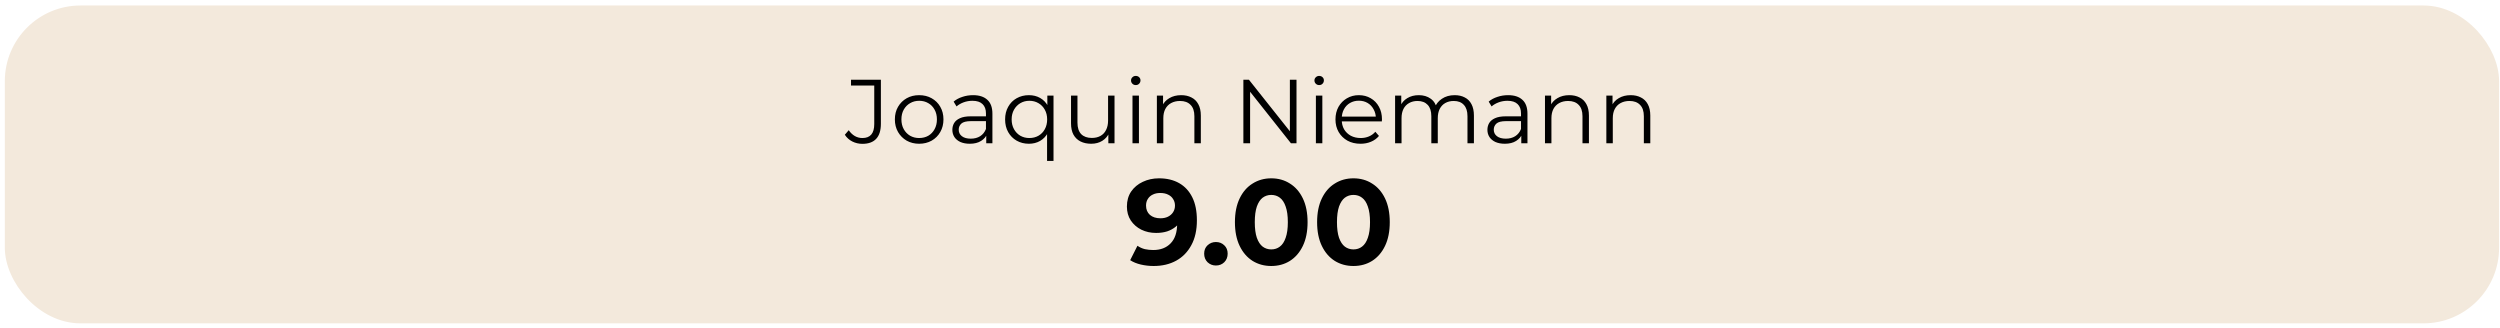 <svg width="442" height="58" viewBox="0 0 442 58" fill="none" xmlns="http://www.w3.org/2000/svg">
<rect x="1.521" y="1.641" width="439.651" height="54.859" rx="12.711" fill="#F3E9DC"/>
<rect x="1.521" y="1.641" width="439.651" height="54.859" rx="12.711" stroke="#F3E9DC" stroke-width="1.338"/>
<path d="M152.465 25.431C151.833 25.431 151.239 25.292 150.683 25.013C150.137 24.735 149.698 24.339 149.366 23.825L150.056 23.022C150.367 23.472 150.725 23.814 151.132 24.05C151.539 24.285 151.989 24.403 152.481 24.403C153.873 24.403 154.568 23.579 154.568 21.93V15.123H150.458V14.095H155.74V21.882C155.74 23.07 155.462 23.959 154.905 24.548C154.36 25.136 153.546 25.431 152.465 25.431ZM162.5 25.415C161.686 25.415 160.953 25.233 160.3 24.869C159.658 24.494 159.149 23.986 158.775 23.343C158.4 22.691 158.213 21.947 158.213 21.112C158.213 20.266 158.4 19.522 158.775 18.88C159.149 18.238 159.658 17.735 160.3 17.37C160.942 17.007 161.676 16.825 162.5 16.825C163.335 16.825 164.073 17.007 164.716 17.37C165.368 17.735 165.877 18.238 166.241 18.88C166.616 19.522 166.803 20.266 166.803 21.112C166.803 21.947 166.616 22.691 166.241 23.343C165.877 23.986 165.368 24.494 164.716 24.869C164.063 25.233 163.324 25.415 162.5 25.415ZM162.5 24.403C163.11 24.403 163.65 24.269 164.121 24.002C164.592 23.724 164.962 23.338 165.229 22.846C165.508 22.343 165.647 21.765 165.647 21.112C165.647 20.448 165.508 19.87 165.229 19.378C164.962 18.885 164.592 18.505 164.121 18.238C163.65 17.959 163.115 17.82 162.516 17.82C161.916 17.82 161.381 17.959 160.91 18.238C160.439 18.505 160.065 18.885 159.786 19.378C159.508 19.87 159.369 20.448 159.369 21.112C159.369 21.765 159.508 22.343 159.786 22.846C160.065 23.338 160.439 23.724 160.91 24.002C161.381 24.269 161.911 24.403 162.5 24.403ZM174.366 25.334V23.472L174.318 23.167V20.052C174.318 19.335 174.114 18.784 173.707 18.398C173.311 18.013 172.717 17.82 171.925 17.82C171.379 17.82 170.86 17.911 170.368 18.093C169.875 18.275 169.458 18.516 169.115 18.816L168.602 17.965C169.03 17.601 169.544 17.322 170.143 17.13C170.742 16.926 171.374 16.825 172.038 16.825C173.129 16.825 173.97 17.098 174.558 17.643C175.158 18.179 175.458 18.998 175.458 20.1V25.334H174.366ZM171.46 25.415C170.828 25.415 170.277 25.313 169.806 25.11C169.345 24.896 168.992 24.607 168.746 24.243C168.5 23.868 168.377 23.44 168.377 22.958C168.377 22.519 168.478 22.123 168.682 21.77C168.896 21.406 169.238 21.117 169.709 20.903C170.191 20.678 170.833 20.566 171.636 20.566H174.542V21.417H171.668C170.855 21.417 170.287 21.561 169.966 21.85C169.656 22.139 169.501 22.498 169.501 22.926C169.501 23.408 169.688 23.793 170.063 24.082C170.437 24.371 170.962 24.516 171.636 24.516C172.278 24.516 172.83 24.371 173.29 24.082C173.761 23.782 174.104 23.354 174.318 22.798L174.575 23.584C174.36 24.141 173.986 24.585 173.451 24.917C172.926 25.249 172.262 25.415 171.46 25.415ZM181.91 25.415C181.107 25.415 180.384 25.233 179.742 24.869C179.111 24.505 178.613 24.002 178.249 23.36C177.885 22.717 177.703 21.968 177.703 21.112C177.703 20.266 177.885 19.522 178.249 18.88C178.613 18.227 179.111 17.724 179.742 17.37C180.384 17.007 181.107 16.825 181.91 16.825C182.659 16.825 183.323 16.991 183.901 17.322C184.489 17.654 184.955 18.141 185.298 18.784C185.64 19.415 185.811 20.191 185.811 21.112C185.811 22.032 185.635 22.814 185.282 23.456C184.939 24.087 184.473 24.575 183.885 24.917C183.307 25.249 182.648 25.415 181.91 25.415ZM181.99 24.403C182.589 24.403 183.125 24.269 183.596 24.002C184.077 23.724 184.452 23.338 184.72 22.846C184.998 22.343 185.137 21.765 185.137 21.112C185.137 20.459 184.998 19.886 184.72 19.394C184.452 18.901 184.077 18.516 183.596 18.238C183.125 17.959 182.589 17.82 181.99 17.82C181.401 17.82 180.871 17.959 180.4 18.238C179.929 18.516 179.555 18.901 179.277 19.394C178.998 19.886 178.859 20.459 178.859 21.112C178.859 21.765 178.998 22.343 179.277 22.846C179.555 23.338 179.929 23.724 180.4 24.002C180.871 24.269 181.401 24.403 181.99 24.403ZM185.121 28.449V22.83L185.282 21.128L185.169 19.442V16.905H186.261V28.449H185.121ZM192.92 25.415C192.203 25.415 191.577 25.281 191.042 25.013C190.506 24.746 190.089 24.344 189.789 23.809C189.5 23.274 189.356 22.605 189.356 21.802V16.905H190.496V21.674C190.496 22.573 190.715 23.253 191.154 23.713C191.604 24.162 192.23 24.387 193.033 24.387C193.621 24.387 194.13 24.269 194.558 24.034C194.997 23.788 195.329 23.434 195.553 22.974C195.789 22.514 195.907 21.963 195.907 21.32V16.905H197.047V25.334H195.955V23.022L196.131 23.44C195.864 24.061 195.446 24.548 194.879 24.901C194.322 25.244 193.669 25.415 192.92 25.415ZM200.224 25.334V16.905H201.364V25.334H200.224ZM200.802 15.042C200.566 15.042 200.368 14.962 200.208 14.802C200.047 14.641 199.967 14.448 199.967 14.223C199.967 13.999 200.047 13.811 200.208 13.662C200.368 13.501 200.566 13.421 200.802 13.421C201.037 13.421 201.235 13.496 201.396 13.646C201.556 13.795 201.637 13.983 201.637 14.207C201.637 14.443 201.556 14.641 201.396 14.802C201.246 14.962 201.048 15.042 200.802 15.042ZM208.839 16.825C209.524 16.825 210.123 16.958 210.637 17.226C211.162 17.483 211.568 17.879 211.857 18.414C212.157 18.949 212.307 19.624 212.307 20.437V25.334H211.167V20.55C211.167 19.661 210.942 18.992 210.493 18.543C210.054 18.082 209.433 17.852 208.63 17.852C208.031 17.852 207.506 17.975 207.057 18.221C206.618 18.457 206.275 18.805 206.029 19.265C205.794 19.715 205.676 20.261 205.676 20.903V25.334H204.536V16.905H205.628V19.217L205.451 18.784C205.719 18.173 206.147 17.697 206.735 17.355C207.324 17.001 208.025 16.825 208.839 16.825ZM219.829 25.334V14.095H220.809L228.564 23.857H228.05V14.095H229.222V25.334H228.243L220.504 15.572H221.018V25.334H219.829ZM232.65 25.334V16.905H233.79V25.334H232.65ZM233.228 15.042C232.993 15.042 232.795 14.962 232.634 14.802C232.473 14.641 232.393 14.448 232.393 14.223C232.393 13.999 232.473 13.811 232.634 13.662C232.795 13.501 232.993 13.421 233.228 13.421C233.464 13.421 233.662 13.496 233.822 13.646C233.983 13.795 234.063 13.983 234.063 14.207C234.063 14.443 233.983 14.641 233.822 14.802C233.672 14.962 233.474 15.042 233.228 15.042ZM240.543 25.415C239.665 25.415 238.894 25.233 238.23 24.869C237.567 24.494 237.048 23.986 236.673 23.343C236.298 22.691 236.111 21.947 236.111 21.112C236.111 20.277 236.288 19.538 236.641 18.896C237.005 18.254 237.497 17.75 238.118 17.387C238.75 17.012 239.456 16.825 240.238 16.825C241.03 16.825 241.731 17.007 242.341 17.37C242.962 17.724 243.449 18.227 243.802 18.88C244.155 19.522 244.332 20.266 244.332 21.112C244.332 21.165 244.327 21.224 244.316 21.288C244.316 21.342 244.316 21.401 244.316 21.465H236.978V20.614H243.706L243.256 20.951C243.256 20.341 243.122 19.8 242.855 19.329C242.598 18.848 242.245 18.473 241.795 18.206C241.345 17.938 240.826 17.804 240.238 17.804C239.659 17.804 239.14 17.938 238.68 18.206C238.22 18.473 237.861 18.848 237.604 19.329C237.347 19.811 237.219 20.362 237.219 20.983V21.16C237.219 21.802 237.358 22.369 237.636 22.862C237.925 23.343 238.321 23.724 238.825 24.002C239.338 24.269 239.922 24.403 240.575 24.403C241.089 24.403 241.565 24.312 242.004 24.13C242.453 23.948 242.839 23.67 243.16 23.295L243.802 24.034C243.427 24.483 242.956 24.826 242.389 25.061C241.832 25.297 241.217 25.415 240.543 25.415ZM257.185 16.825C257.87 16.825 258.464 16.958 258.967 17.226C259.481 17.483 259.877 17.879 260.156 18.414C260.445 18.949 260.589 19.624 260.589 20.437V25.334H259.449V20.55C259.449 19.661 259.235 18.992 258.807 18.543C258.389 18.082 257.795 17.852 257.025 17.852C256.447 17.852 255.944 17.975 255.515 18.221C255.098 18.457 254.771 18.805 254.536 19.265C254.311 19.715 254.199 20.261 254.199 20.903V25.334H253.059V20.55C253.059 19.661 252.845 18.992 252.417 18.543C251.988 18.082 251.389 17.852 250.618 17.852C250.051 17.852 249.553 17.975 249.125 18.221C248.697 18.457 248.365 18.805 248.129 19.265C247.905 19.715 247.792 20.261 247.792 20.903V25.334H246.652V16.905H247.744V19.185L247.567 18.784C247.824 18.173 248.237 17.697 248.804 17.355C249.382 17.001 250.062 16.825 250.843 16.825C251.667 16.825 252.368 17.033 252.946 17.451C253.524 17.858 253.899 18.473 254.07 19.297L253.621 19.121C253.867 18.436 254.3 17.884 254.921 17.467C255.553 17.039 256.307 16.825 257.185 16.825ZM268.963 25.334V23.472L268.915 23.167V20.052C268.915 19.335 268.712 18.784 268.305 18.398C267.909 18.013 267.315 17.82 266.523 17.82C265.977 17.82 265.458 17.911 264.965 18.093C264.473 18.275 264.055 18.516 263.713 18.816L263.199 17.965C263.627 17.601 264.141 17.322 264.74 17.13C265.34 16.926 265.971 16.825 266.635 16.825C267.727 16.825 268.567 17.098 269.156 17.643C269.755 18.179 270.055 18.998 270.055 20.1V25.334H268.963ZM266.057 25.415C265.426 25.415 264.874 25.313 264.403 25.11C263.943 24.896 263.59 24.607 263.344 24.243C263.097 23.868 262.974 23.44 262.974 22.958C262.974 22.519 263.076 22.123 263.279 21.77C263.493 21.406 263.836 21.117 264.307 20.903C264.789 20.678 265.431 20.566 266.234 20.566H269.14V21.417H266.266C265.452 21.417 264.885 21.561 264.564 21.85C264.253 22.139 264.098 22.498 264.098 22.926C264.098 23.408 264.286 23.793 264.66 24.082C265.035 24.371 265.559 24.516 266.234 24.516C266.876 24.516 267.427 24.371 267.888 24.082C268.359 23.782 268.701 23.354 268.915 22.798L269.172 23.584C268.958 24.141 268.583 24.585 268.048 24.917C267.524 25.249 266.86 25.415 266.057 25.415ZM277.455 16.825C278.14 16.825 278.739 16.958 279.253 17.226C279.777 17.483 280.184 17.879 280.473 18.414C280.773 18.949 280.923 19.624 280.923 20.437V25.334H279.783V20.55C279.783 19.661 279.558 18.992 279.108 18.543C278.67 18.082 278.049 17.852 277.246 17.852C276.646 17.852 276.122 17.975 275.672 18.221C275.233 18.457 274.891 18.805 274.645 19.265C274.409 19.715 274.292 20.261 274.292 20.903V25.334H273.152V16.905H274.243V19.217L274.067 18.784C274.334 18.173 274.762 17.697 275.351 17.355C275.94 17.001 276.641 16.825 277.455 16.825ZM288.305 16.825C288.99 16.825 289.59 16.958 290.103 17.226C290.628 17.483 291.035 17.879 291.324 18.414C291.623 18.949 291.773 19.624 291.773 20.437V25.334H290.633V20.55C290.633 19.661 290.409 18.992 289.959 18.543C289.52 18.082 288.899 17.852 288.096 17.852C287.497 17.852 286.973 17.975 286.523 18.221C286.084 18.457 285.742 18.805 285.495 19.265C285.26 19.715 285.142 20.261 285.142 20.903V25.334H284.002V16.905H285.094V19.217L284.917 18.784C285.185 18.173 285.613 17.697 286.202 17.355C286.791 17.001 287.492 16.825 288.305 16.825Z" fill="black"/>
<path d="M204.911 31.528C206.295 31.528 207.487 31.814 208.486 32.385C209.485 32.955 210.256 33.79 210.798 34.889C211.34 35.974 211.611 37.33 211.611 38.957C211.611 40.684 211.283 42.147 210.627 43.346C209.984 44.544 209.092 45.458 207.951 46.086C206.809 46.714 205.481 47.028 203.969 47.028C203.184 47.028 202.427 46.942 201.699 46.771C200.971 46.6 200.343 46.343 199.815 46L201.1 43.453C201.514 43.738 201.956 43.938 202.427 44.052C202.898 44.152 203.391 44.202 203.904 44.202C205.189 44.202 206.209 43.809 206.966 43.025C207.736 42.239 208.122 41.076 208.122 39.535C208.122 39.278 208.115 38.993 208.1 38.679C208.086 38.365 208.05 38.051 207.993 37.737L208.935 38.636C208.693 39.192 208.35 39.663 207.908 40.049C207.465 40.42 206.951 40.705 206.366 40.905C205.781 41.091 205.125 41.183 204.397 41.183C203.44 41.183 202.57 40.991 201.785 40.605C201.014 40.22 200.393 39.678 199.922 38.978C199.466 38.279 199.237 37.458 199.237 36.516C199.237 35.489 199.487 34.604 199.987 33.862C200.5 33.12 201.185 32.549 202.042 32.149C202.912 31.735 203.869 31.528 204.911 31.528ZM205.125 34.119C204.625 34.119 204.19 34.211 203.819 34.397C203.448 34.568 203.155 34.825 202.941 35.168C202.727 35.496 202.62 35.888 202.62 36.345C202.62 37.03 202.848 37.58 203.305 37.993C203.776 38.393 204.397 38.593 205.167 38.593C205.667 38.593 206.109 38.5 206.495 38.315C206.894 38.115 207.201 37.844 207.415 37.501C207.629 37.159 207.736 36.773 207.736 36.345C207.736 35.917 207.629 35.539 207.415 35.21C207.216 34.868 206.923 34.604 206.538 34.418C206.152 34.218 205.681 34.119 205.125 34.119ZM214.973 46.942C214.402 46.942 213.91 46.75 213.496 46.364C213.096 45.965 212.896 45.458 212.896 44.844C212.896 44.23 213.096 43.738 213.496 43.367C213.91 42.982 214.402 42.789 214.973 42.789C215.558 42.789 216.051 42.982 216.45 43.367C216.85 43.738 217.05 44.23 217.05 44.844C217.05 45.458 216.85 45.965 216.45 46.364C216.051 46.75 215.558 46.942 214.973 46.942ZM224.757 47.028C223.53 47.028 222.431 46.728 221.46 46.129C220.49 45.515 219.726 44.63 219.17 43.474C218.613 42.318 218.335 40.919 218.335 39.278C218.335 37.637 218.613 36.238 219.17 35.082C219.726 33.926 220.49 33.048 221.46 32.449C222.431 31.835 223.53 31.528 224.757 31.528C225.999 31.528 227.098 31.835 228.054 32.449C229.025 33.048 229.788 33.926 230.345 35.082C230.901 36.238 231.18 37.637 231.18 39.278C231.18 40.919 230.901 42.318 230.345 43.474C229.788 44.63 229.025 45.515 228.054 46.129C227.098 46.728 225.999 47.028 224.757 47.028ZM224.757 44.095C225.342 44.095 225.849 43.931 226.277 43.602C226.72 43.274 227.062 42.753 227.305 42.04C227.562 41.326 227.69 40.406 227.69 39.278C227.69 38.151 227.562 37.23 227.305 36.516C227.062 35.803 226.72 35.282 226.277 34.953C225.849 34.625 225.342 34.461 224.757 34.461C224.186 34.461 223.68 34.625 223.237 34.953C222.809 35.282 222.466 35.803 222.21 36.516C221.967 37.23 221.846 38.151 221.846 39.278C221.846 40.406 221.967 41.326 222.21 42.04C222.466 42.753 222.809 43.274 223.237 43.602C223.68 43.931 224.186 44.095 224.757 44.095ZM239.287 47.028C238.06 47.028 236.961 46.728 235.99 46.129C235.02 45.515 234.256 44.63 233.7 43.474C233.143 42.318 232.865 40.919 232.865 39.278C232.865 37.637 233.143 36.238 233.7 35.082C234.256 33.926 235.02 33.048 235.99 32.449C236.961 31.835 238.06 31.528 239.287 31.528C240.529 31.528 241.628 31.835 242.584 32.449C243.555 33.048 244.318 33.926 244.875 35.082C245.432 36.238 245.71 37.637 245.71 39.278C245.71 40.919 245.432 42.318 244.875 43.474C244.318 44.63 243.555 45.515 242.584 46.129C241.628 46.728 240.529 47.028 239.287 47.028ZM239.287 44.095C239.872 44.095 240.379 43.931 240.807 43.602C241.25 43.274 241.592 42.753 241.835 42.04C242.092 41.326 242.22 40.406 242.22 39.278C242.22 38.151 242.092 37.23 241.835 36.516C241.592 35.803 241.25 35.282 240.807 34.953C240.379 34.625 239.872 34.461 239.287 34.461C238.716 34.461 238.21 34.625 237.767 34.953C237.339 35.282 236.997 35.803 236.74 36.516C236.497 37.23 236.376 38.151 236.376 39.278C236.376 40.406 236.497 41.326 236.74 42.04C236.997 42.753 237.339 43.274 237.767 43.602C238.21 43.931 238.716 44.095 239.287 44.095Z" fill="black"/>
</svg>
